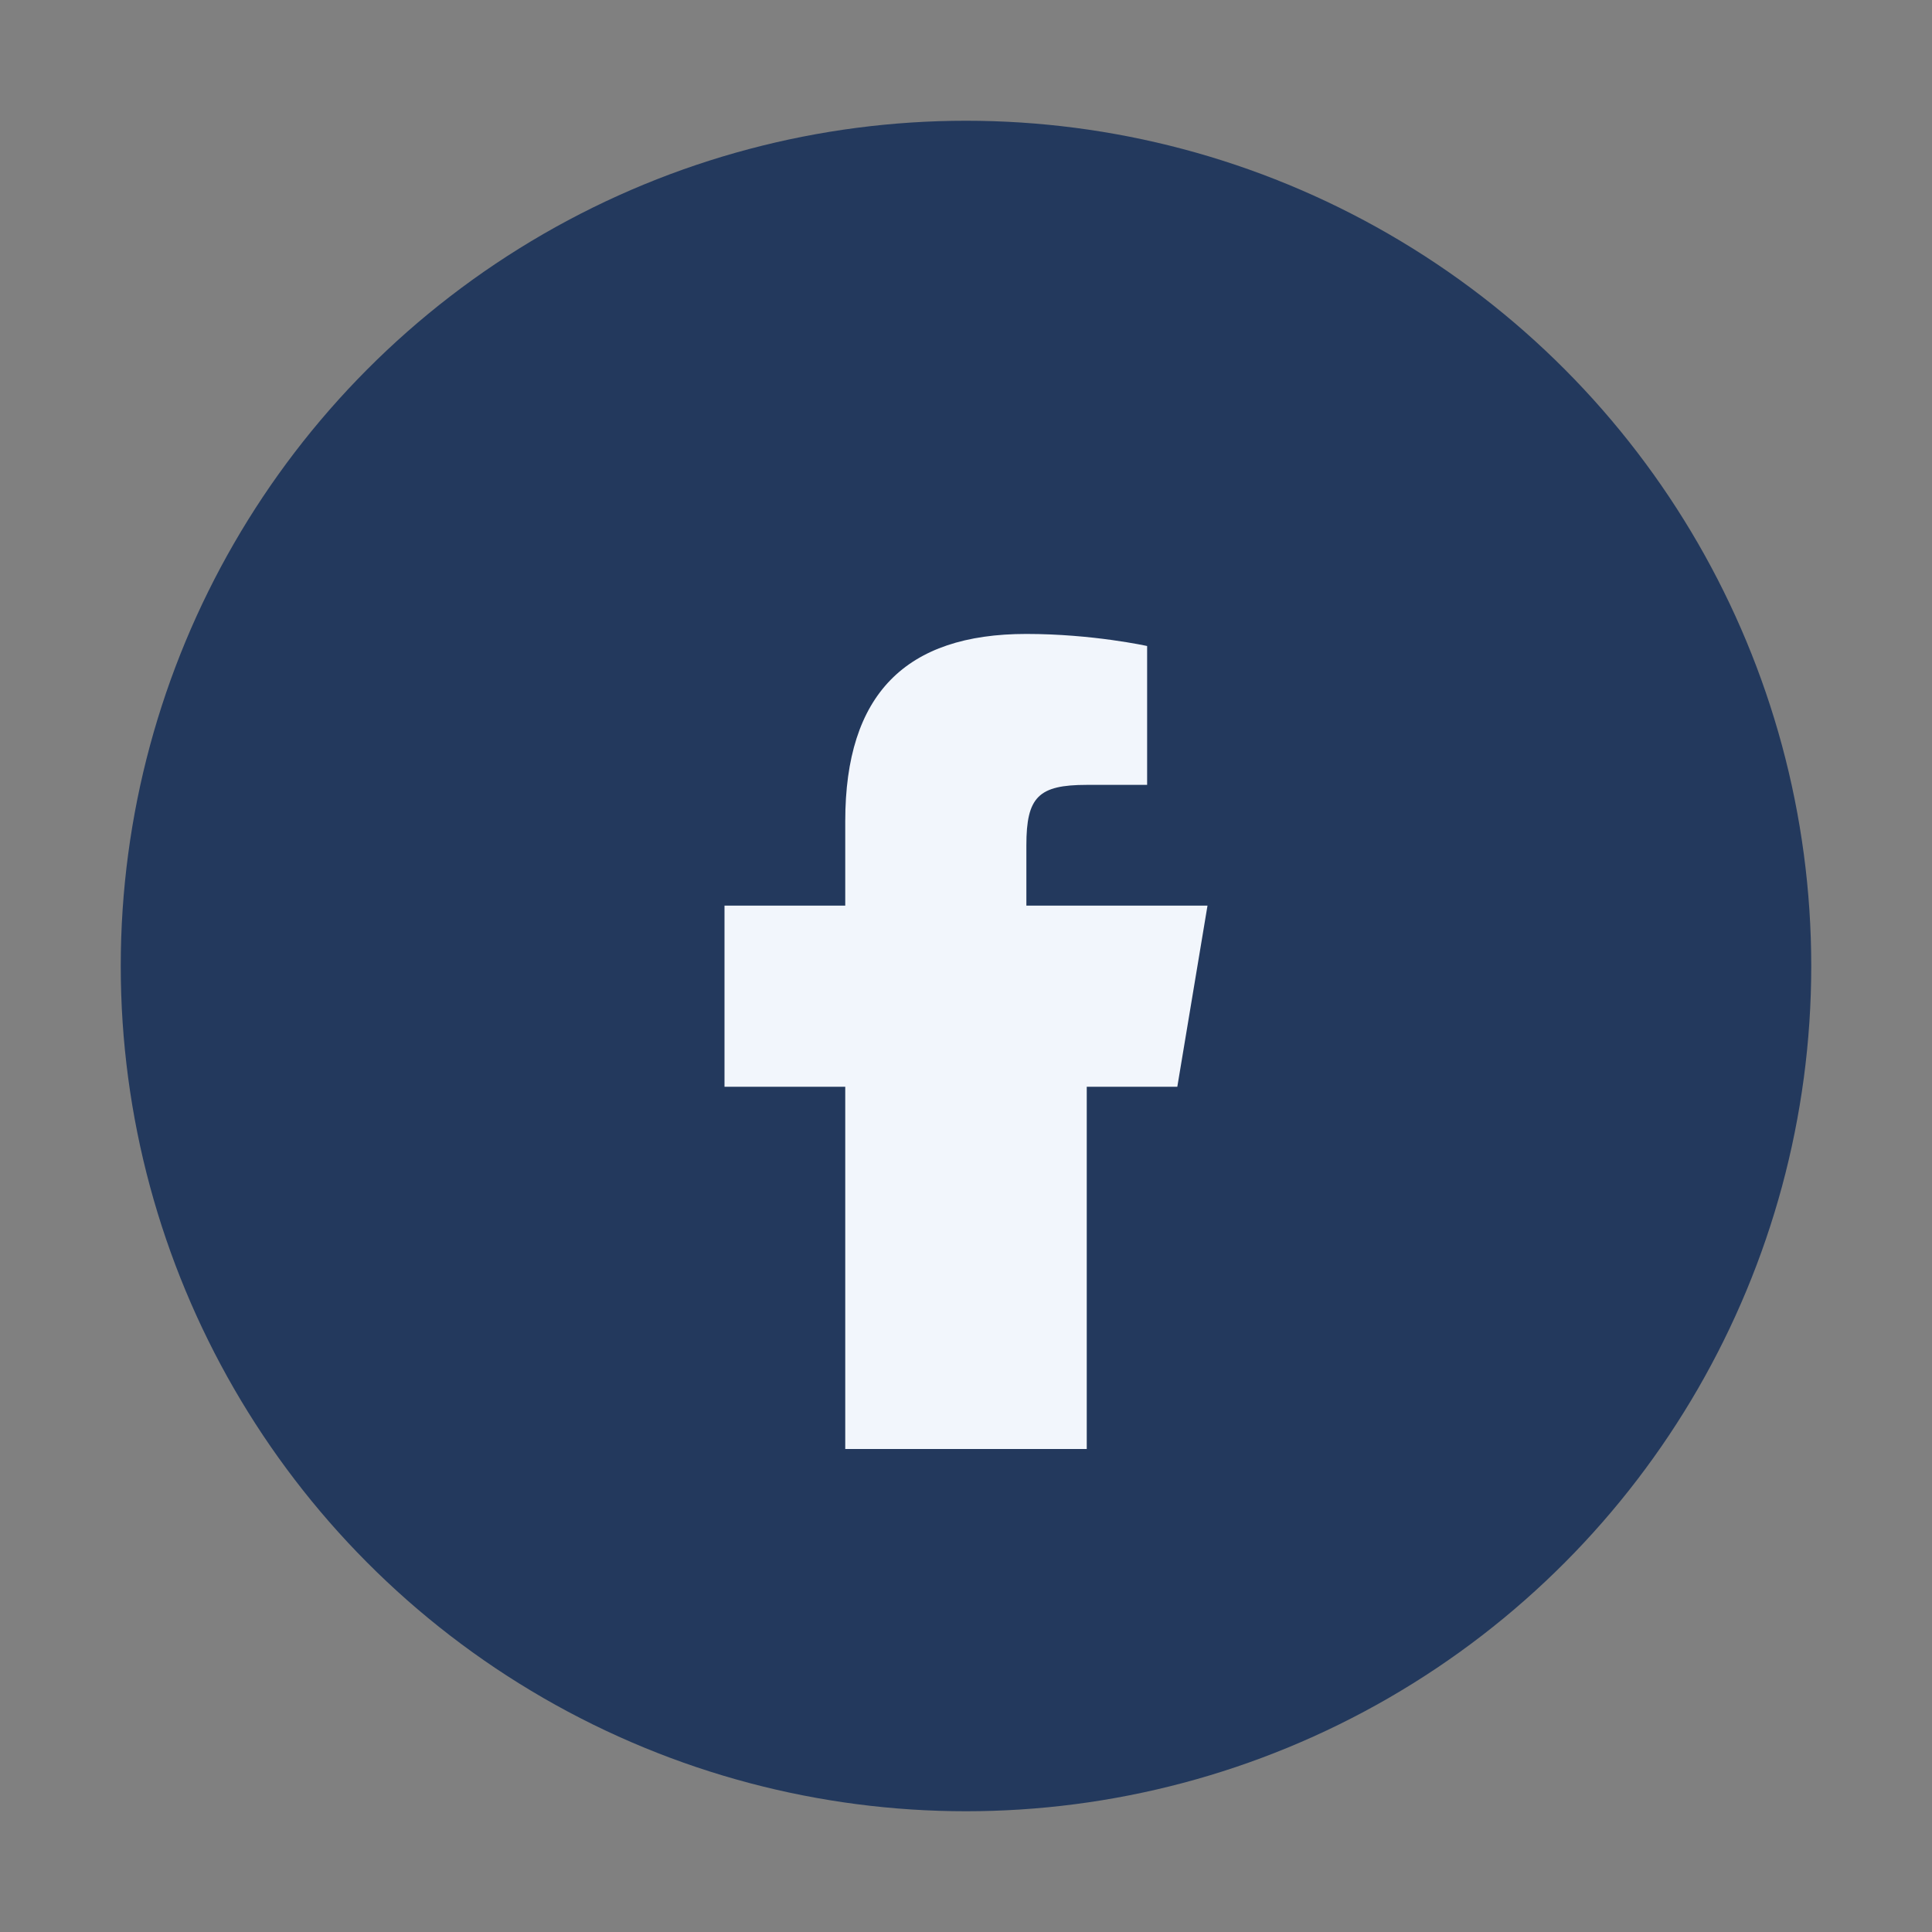 <?xml version="1.0" encoding="UTF-8"?>
<svg xmlns="http://www.w3.org/2000/svg" width="32" height="32" viewBox="0 0 32 32"><rect x="0" y="0" width="32" height="32" fill="#808080" stroke="none"/><circle cx="16" cy="16" r="14" fill="#23395D"/><path d="M17 18h2.5l.5-3H17v-1c0-.8.2-1 1-1h1V10.7C19 10.7 18.1 10.5 17 10.5c-2 0-3 1-3 3.1V15h-2v3h2v6h4v-6z" fill="#F2F6FC"/></svg>